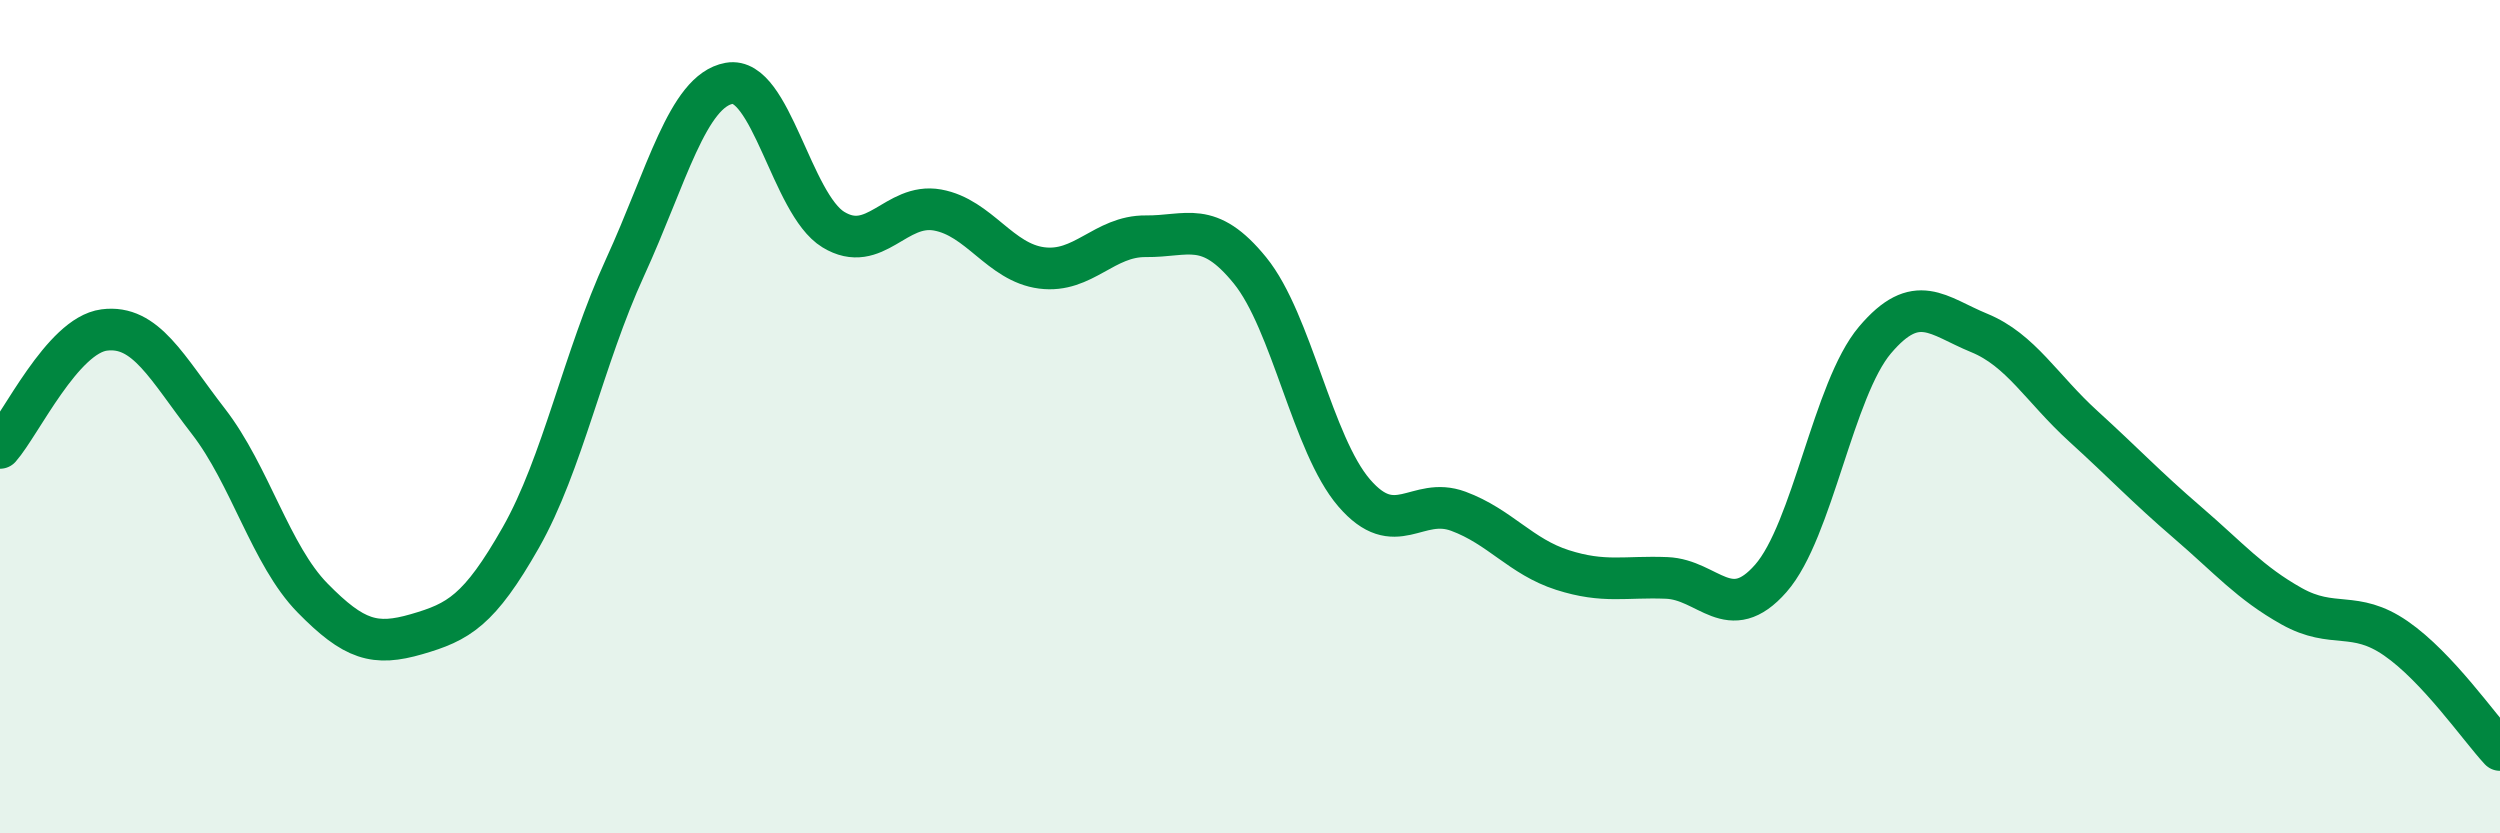 
    <svg width="60" height="20" viewBox="0 0 60 20" xmlns="http://www.w3.org/2000/svg">
      <path
        d="M 0,10.75 C 0.5,10.18 1.5,8.05 2.5,7.92 C 3.5,7.79 4,8.82 5,10.11 C 6,11.4 6.5,13.33 7.5,14.35 C 8.5,15.37 9,15.51 10,15.22 C 11,14.93 11.5,14.66 12.5,12.9 C 13.5,11.14 14,8.6 15,6.42 C 16,4.24 16.5,2.18 17.5,2 C 18.5,1.82 19,4.9 20,5.51 C 21,6.12 21.5,4.86 22.5,5.04 C 23.5,5.22 24,6.3 25,6.43 C 26,6.56 26.5,5.66 27.5,5.67 C 28.5,5.68 29,5.26 30,6.49 C 31,7.72 31.5,10.67 32.5,11.83 C 33.5,12.99 34,11.9 35,12.27 C 36,12.64 36.5,13.36 37.5,13.68 C 38.5,14 39,13.83 40,13.87 C 41,13.91 41.5,15.02 42.5,13.88 C 43.5,12.74 44,9.34 45,8.16 C 46,6.98 46.5,7.58 47.5,7.99 C 48.5,8.4 49,9.32 50,10.23 C 51,11.14 51.5,11.68 52.5,12.54 C 53.5,13.4 54,13.99 55,14.55 C 56,15.11 56.5,14.63 57.5,15.32 C 58.5,16.01 59.5,17.46 60,18L60 20L0 20Z"
        fill="#008740"
        opacity="0.1"
        stroke-linecap="round"
        stroke-linejoin="round"
      />
      <path
        d="M 0,10.75 C 0.5,10.18 1.5,8.05 2.5,7.92 C 3.5,7.79 4,8.82 5,10.11 C 6,11.4 6.5,13.33 7.5,14.35 C 8.5,15.37 9,15.51 10,15.22 C 11,14.93 11.5,14.66 12.5,12.9 C 13.5,11.14 14,8.6 15,6.42 C 16,4.24 16.5,2.18 17.5,2 C 18.5,1.82 19,4.9 20,5.51 C 21,6.12 21.5,4.86 22.5,5.04 C 23.5,5.22 24,6.3 25,6.43 C 26,6.56 26.5,5.66 27.5,5.67 C 28.5,5.68 29,5.26 30,6.49 C 31,7.72 31.5,10.67 32.5,11.83 C 33.5,12.99 34,11.9 35,12.27 C 36,12.64 36.5,13.36 37.5,13.68 C 38.5,14 39,13.83 40,13.87 C 41,13.91 41.5,15.02 42.5,13.88 C 43.5,12.74 44,9.34 45,8.16 C 46,6.98 46.5,7.58 47.5,7.99 C 48.5,8.4 49,9.32 50,10.23 C 51,11.14 51.5,11.68 52.5,12.54 C 53.5,13.4 54,13.99 55,14.55 C 56,15.11 56.5,14.63 57.5,15.32 C 58.5,16.01 59.5,17.46 60,18"
        stroke="#008740"
        stroke-width="1"
        fill="none"
        stroke-linecap="round"
        stroke-linejoin="round"
      />
    </svg>
  